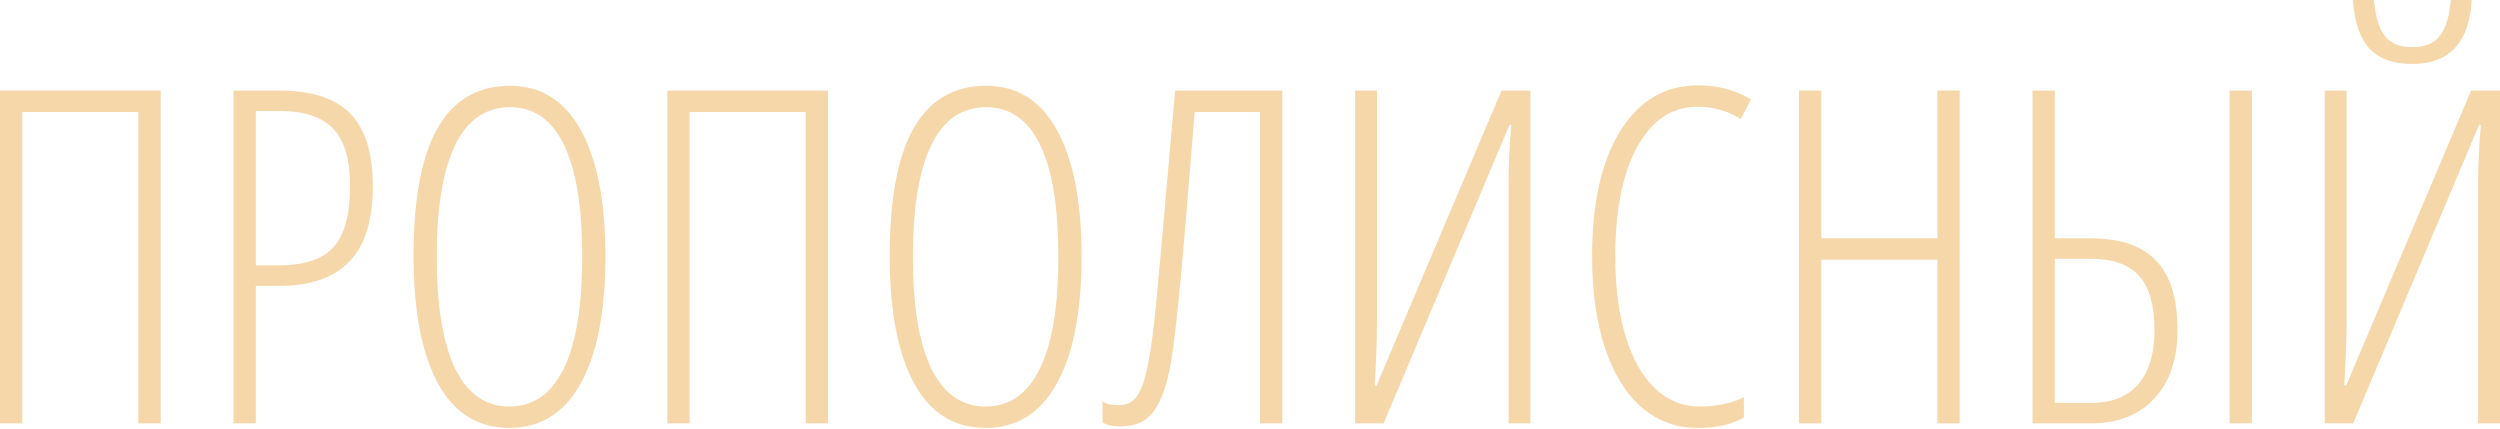 <?xml version="1.0" encoding="UTF-8"?> <svg xmlns="http://www.w3.org/2000/svg" width="1288" height="221" viewBox="0 0 1288 221" fill="none"> <path d="M82.787 218.106H71.295V57.693H11.492V218.106H0V46.67H82.787V218.106Z" fill="#F6D7A9"></path> <path d="M192.074 95.92C192.074 113.587 188.009 126.564 179.879 134.851C171.827 143.137 159.866 147.28 143.997 147.28H131.802V218.106H120.31V46.67H143.763C160.492 46.67 172.726 50.618 180.465 58.514C188.205 66.409 192.074 78.878 192.074 95.92ZM131.802 136.727H143.294C156.739 136.727 166.277 133.561 171.905 127.229C177.534 120.897 180.348 110.46 180.348 95.92C180.348 82.083 177.417 72.194 171.554 66.253C165.769 60.233 156.779 57.224 144.583 57.224H131.802V136.727Z" fill="#F6D7A9"></path> <path d="M311.916 132.154C311.916 160.531 307.655 182.342 299.134 197.586C290.691 212.83 278.457 220.452 262.431 220.452C246.249 220.452 233.976 212.79 225.611 197.468C217.246 182.068 213.064 160.218 213.064 131.919C213.064 102.369 217.207 80.363 225.494 65.901C233.78 51.439 246.21 44.208 262.783 44.208C278.731 44.208 290.887 51.83 299.251 67.074C307.694 82.239 311.916 103.933 311.916 132.154ZM225.025 132.154C225.025 157.639 228.191 176.908 234.523 189.964C240.933 202.941 250.236 209.429 262.431 209.429C274.705 209.429 284.007 202.98 290.339 190.081C296.75 177.182 299.955 157.873 299.955 132.154C299.955 106.747 296.828 87.594 290.574 74.696C284.32 61.719 275.056 55.23 262.783 55.23C250.197 55.23 240.738 61.797 234.406 74.93C228.152 87.985 225.025 107.06 225.025 132.154Z" fill="#F6D7A9"></path> <path d="M426.597 218.106H415.106V57.693H355.302V218.106H343.811V46.67H426.597V218.106Z" fill="#F6D7A9"></path> <path d="M557.227 132.154C557.227 160.531 552.966 182.342 544.445 197.586C536.002 212.83 523.768 220.452 507.742 220.452C491.56 220.452 479.287 212.79 470.922 197.468C462.557 182.068 458.375 160.218 458.375 131.919C458.375 102.369 462.518 80.363 470.805 65.901C479.091 51.439 491.521 44.208 508.094 44.208C524.042 44.208 536.198 51.83 544.562 67.074C553.005 82.239 557.227 103.933 557.227 132.154ZM470.336 132.154C470.336 157.639 473.502 176.908 479.834 189.964C486.244 202.941 495.547 209.429 507.742 209.429C520.016 209.429 529.318 202.98 535.65 190.081C542.061 177.182 545.266 157.873 545.266 132.154C545.266 106.747 542.139 87.594 535.885 74.696C529.631 61.719 520.367 55.23 508.094 55.23C495.508 55.23 486.049 61.797 479.717 74.93C473.463 87.985 470.336 107.06 470.336 132.154Z" fill="#F6D7A9"></path> <path d="M660.651 218.106H649.16V57.693H615.505L610.932 113.509C607.571 154.16 604.796 179.762 602.607 190.315C600.418 200.869 597.408 208.413 593.578 212.947C589.825 217.481 584.236 219.748 576.809 219.748C573.213 219.748 570.282 219.044 568.015 217.637V206.849C569.813 208.1 572.51 208.725 576.106 208.725C578.685 208.725 580.835 208.217 582.555 207.201C584.353 206.185 585.956 204.23 587.363 201.338C588.848 198.367 590.138 194.146 591.232 188.674C592.405 183.202 593.499 176.009 594.516 167.098C595.61 158.186 599.245 118.043 605.421 46.67H660.651V218.106Z" fill="#F6D7A9"></path> <path d="M698.175 46.67H709.432V166.511C709.432 169.169 709.393 171.827 709.315 174.485C709.315 177.065 708.963 185.117 708.259 198.641H709.197L773.574 46.67H788.466V218.106H777.209V95.099C777.209 85.249 777.678 75.008 778.616 64.376H777.678L712.832 218.106H698.175V46.67Z" fill="#F6D7A9"></path> <path d="M874.419 54.996C861.52 54.996 851.24 61.836 843.579 75.516C835.996 89.119 832.205 107.998 832.205 132.154C832.205 147.867 833.964 161.547 837.481 173.195C840.999 184.843 846.042 193.794 852.608 200.048C859.175 206.302 866.797 209.429 875.474 209.429C884.386 209.429 892.047 207.826 898.457 204.621V215.175C892.36 218.693 884.347 220.452 874.419 220.452C863.553 220.452 854.015 216.934 845.807 209.898C837.677 202.862 831.384 192.7 826.928 179.41C822.472 166.042 820.244 150.212 820.244 131.919C820.244 104.558 825.091 83.06 834.784 67.425C844.556 51.791 857.846 43.973 874.653 43.973C885.129 43.973 894.275 46.397 902.092 51.243L896.816 61.328C890.249 57.106 882.783 54.996 874.419 54.996Z" fill="#F6D7A9"></path> <path d="M1009.62 218.106H998.13V133.795H938.326V218.106H926.835V46.67H938.326V122.773H998.13V46.67H1009.62V218.106Z" fill="#F6D7A9"></path> <path d="M1121.84 170.029C1121.84 185.039 1117.85 196.804 1109.88 205.325C1101.98 213.846 1091.08 218.106 1077.16 218.106H1047.14V46.67H1058.64V122.773H1076.93C1092.25 122.773 1103.55 126.603 1110.82 134.264C1118.17 141.847 1121.84 153.769 1121.84 170.029ZM1058.64 207.553H1077.63C1088.11 207.553 1096.12 204.348 1101.67 197.937C1107.22 191.449 1110 182.146 1110 170.029C1110 157.443 1107.38 148.179 1102.14 142.238C1096.9 136.297 1088.66 133.326 1077.4 133.326H1058.64V207.553ZM1160.18 218.106H1148.69V46.67H1160.18V218.106Z" fill="#F6D7A9"></path> <path d="M1197.71 46.67H1208.97V166.511C1208.97 169.169 1208.93 171.827 1208.85 174.485C1208.85 177.065 1208.5 185.117 1207.79 198.641H1208.73L1273.11 46.67H1288V218.106H1276.74V95.099C1276.74 85.249 1277.21 75.008 1278.15 64.376H1277.21L1212.37 218.106H1197.71V46.67ZM1242.74 32.95C1233.2 32.95 1225.93 30.371 1220.93 25.211C1215.92 19.974 1213.03 11.57 1212.25 0H1223.04C1223.9 8.834 1225.81 15.088 1228.78 18.762C1231.83 22.436 1236.48 24.273 1242.74 24.273C1249.3 24.273 1254.07 22.319 1257.04 18.41C1260.09 14.501 1261.97 8.365 1262.67 0H1273.46C1272.13 21.967 1261.89 32.95 1242.74 32.95Z" fill="#F6D7A9"></path> </svg> 